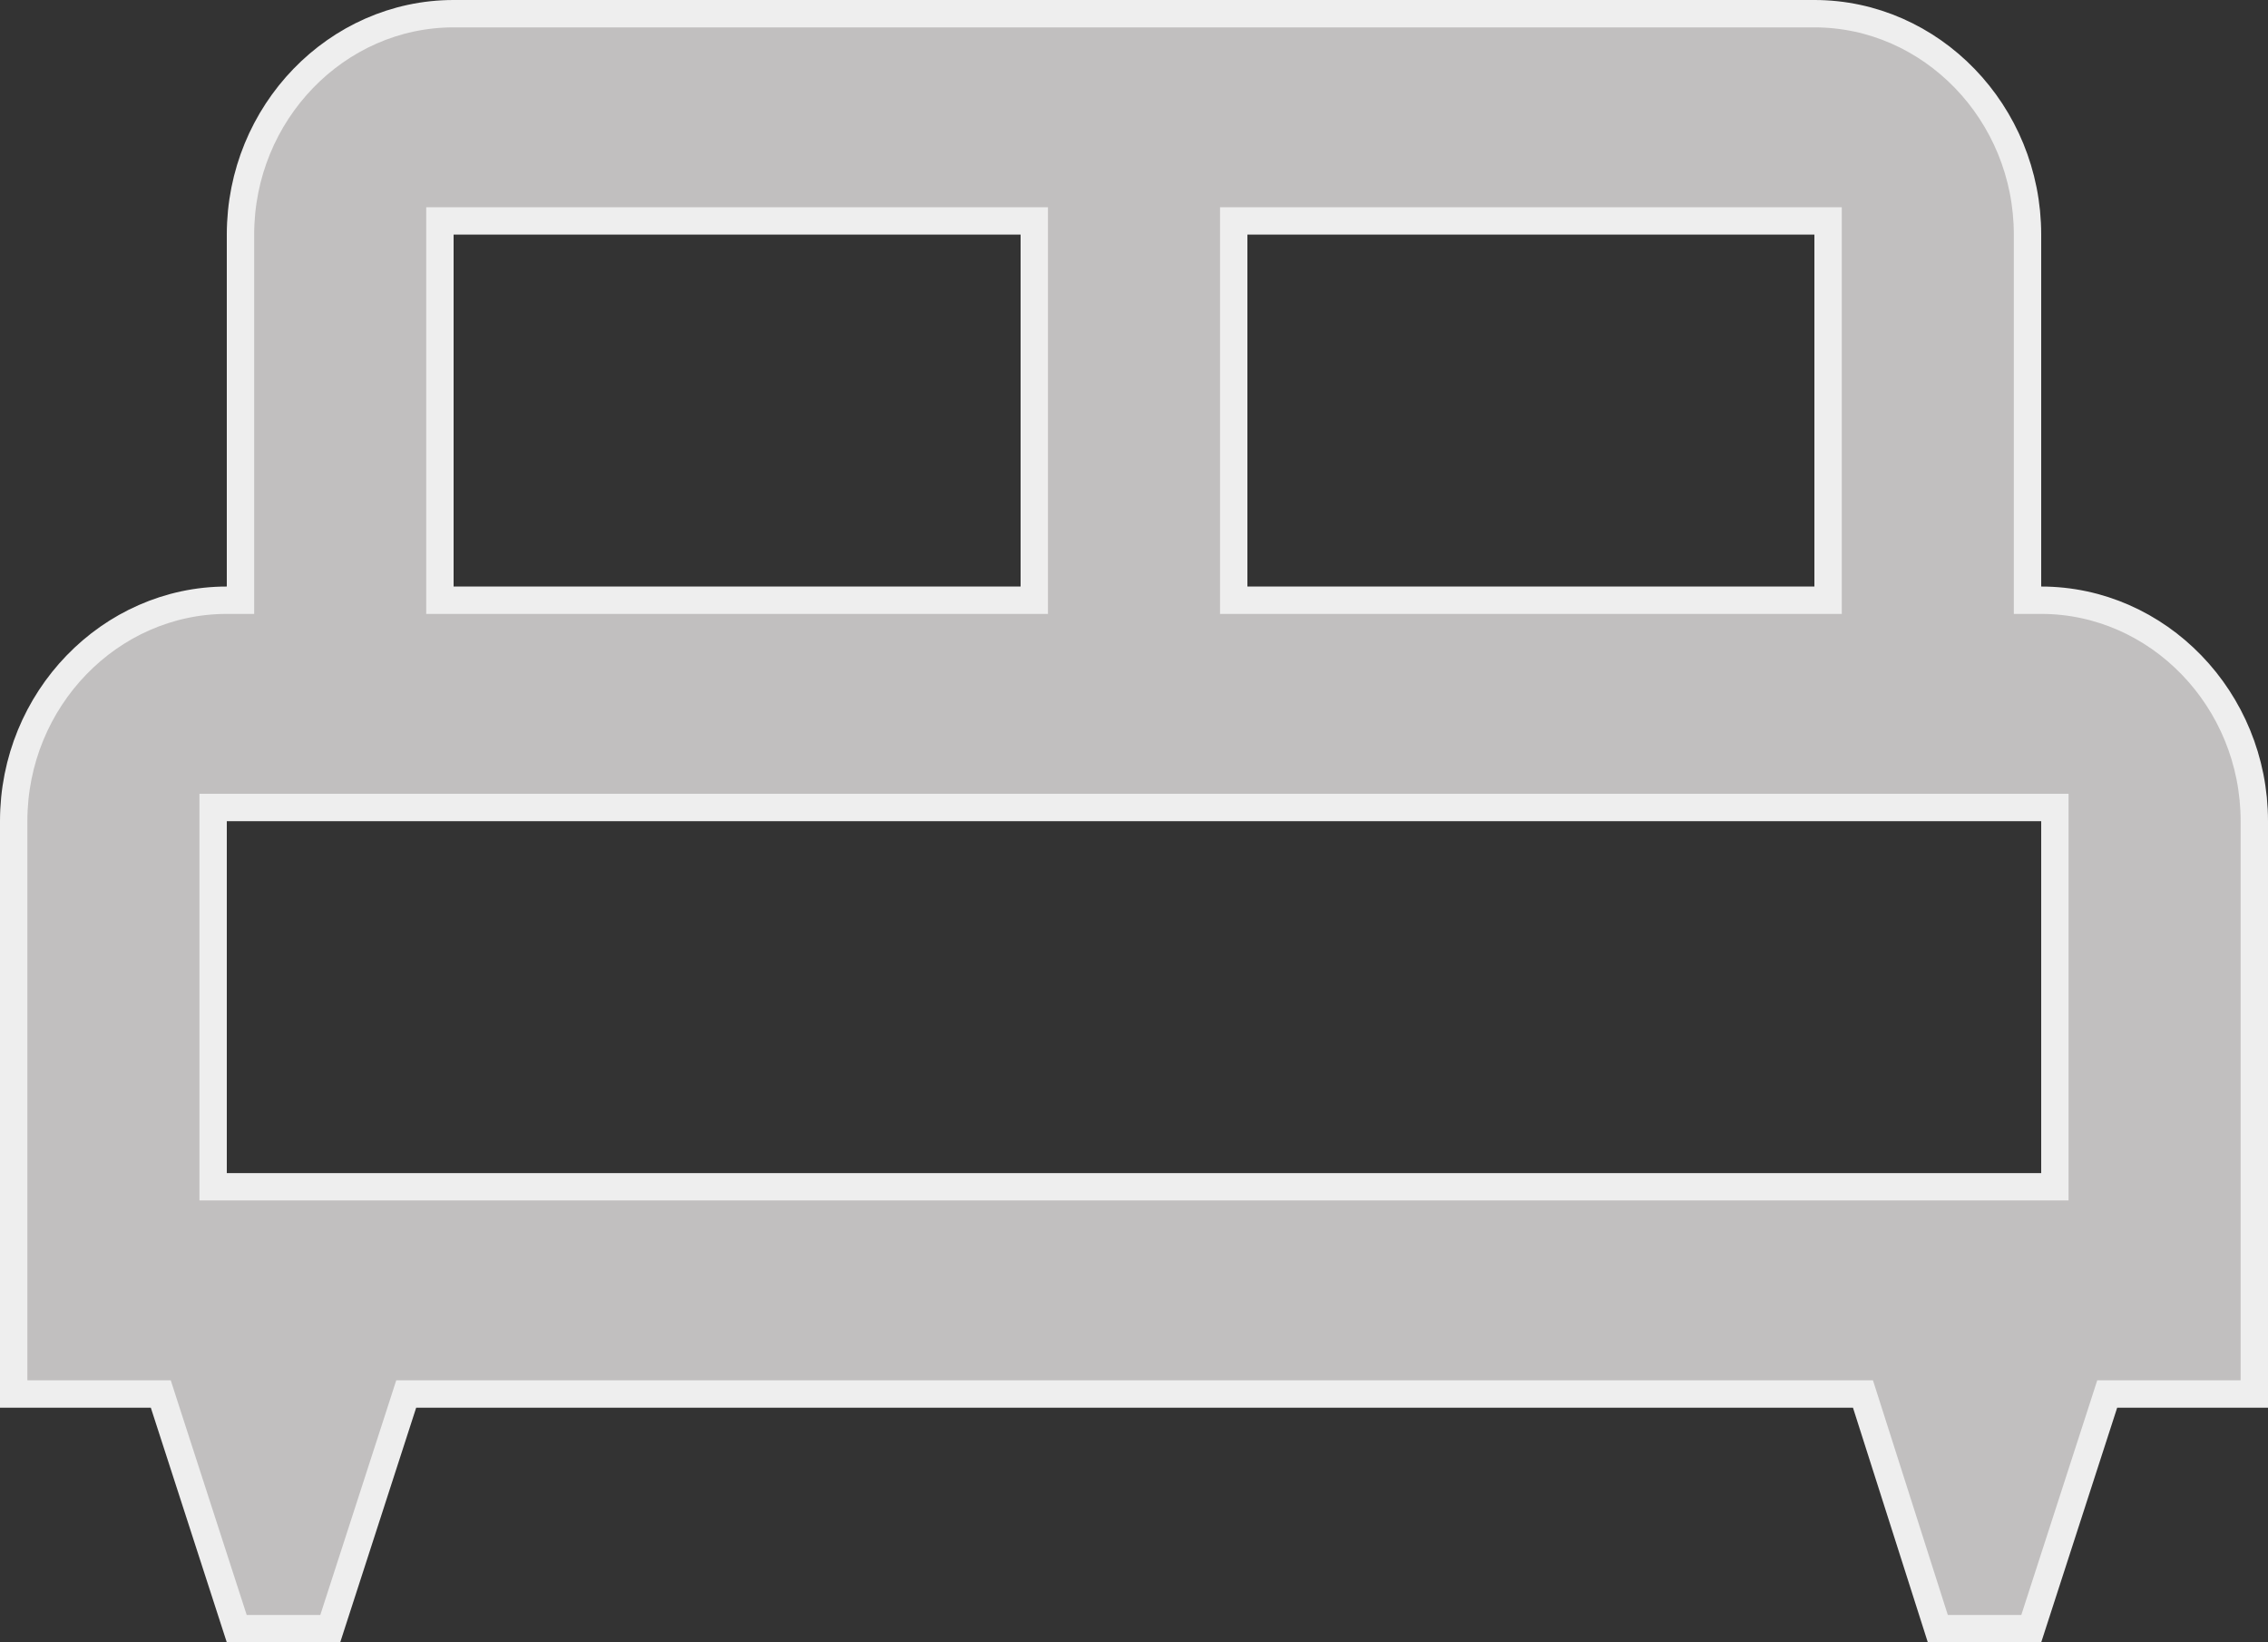 <svg width="29" height="21" viewBox="0 0 29 21" fill="none" xmlns="http://www.w3.org/2000/svg">
<rect x="0" y="0" width="29" height="21" fill="#333333" stroke="none"/>
<path d="M25.925 7.5V7.675H26.1C27.593 7.675 28.825 8.941 28.825 10.5V17.825H27.072H26.944L26.905 17.946L25.973 20.825H24.778L23.86 17.947L23.821 17.825H23.693H5.322H5.194L5.155 17.946L4.223 20.825H3.027L2.095 17.946L2.056 17.825H1.929H0.175V10.5C0.175 8.941 1.407 7.675 2.9 7.675H3.075V7.5V3C3.075 1.441 4.307 0.175 5.8 0.175H23.2C24.693 0.175 25.925 1.441 25.925 3V7.5ZM23.2 7.675H23.375V7.5V3V2.825H23.2H15.95H15.775V3V7.5V7.675H15.95H23.2ZM5.8 2.825H5.625V3V7.5V7.675H5.8H13.05H13.225V7.5V3V2.825H13.05H5.8ZM2.9 10.325H2.725V10.5V15V15.175H2.9H26.1H26.275V15V10.5V10.325H26.1H2.9Z" fill="#C1BFBF" stroke="#EEEEEE" stroke-width="0.35"/>
</svg>

